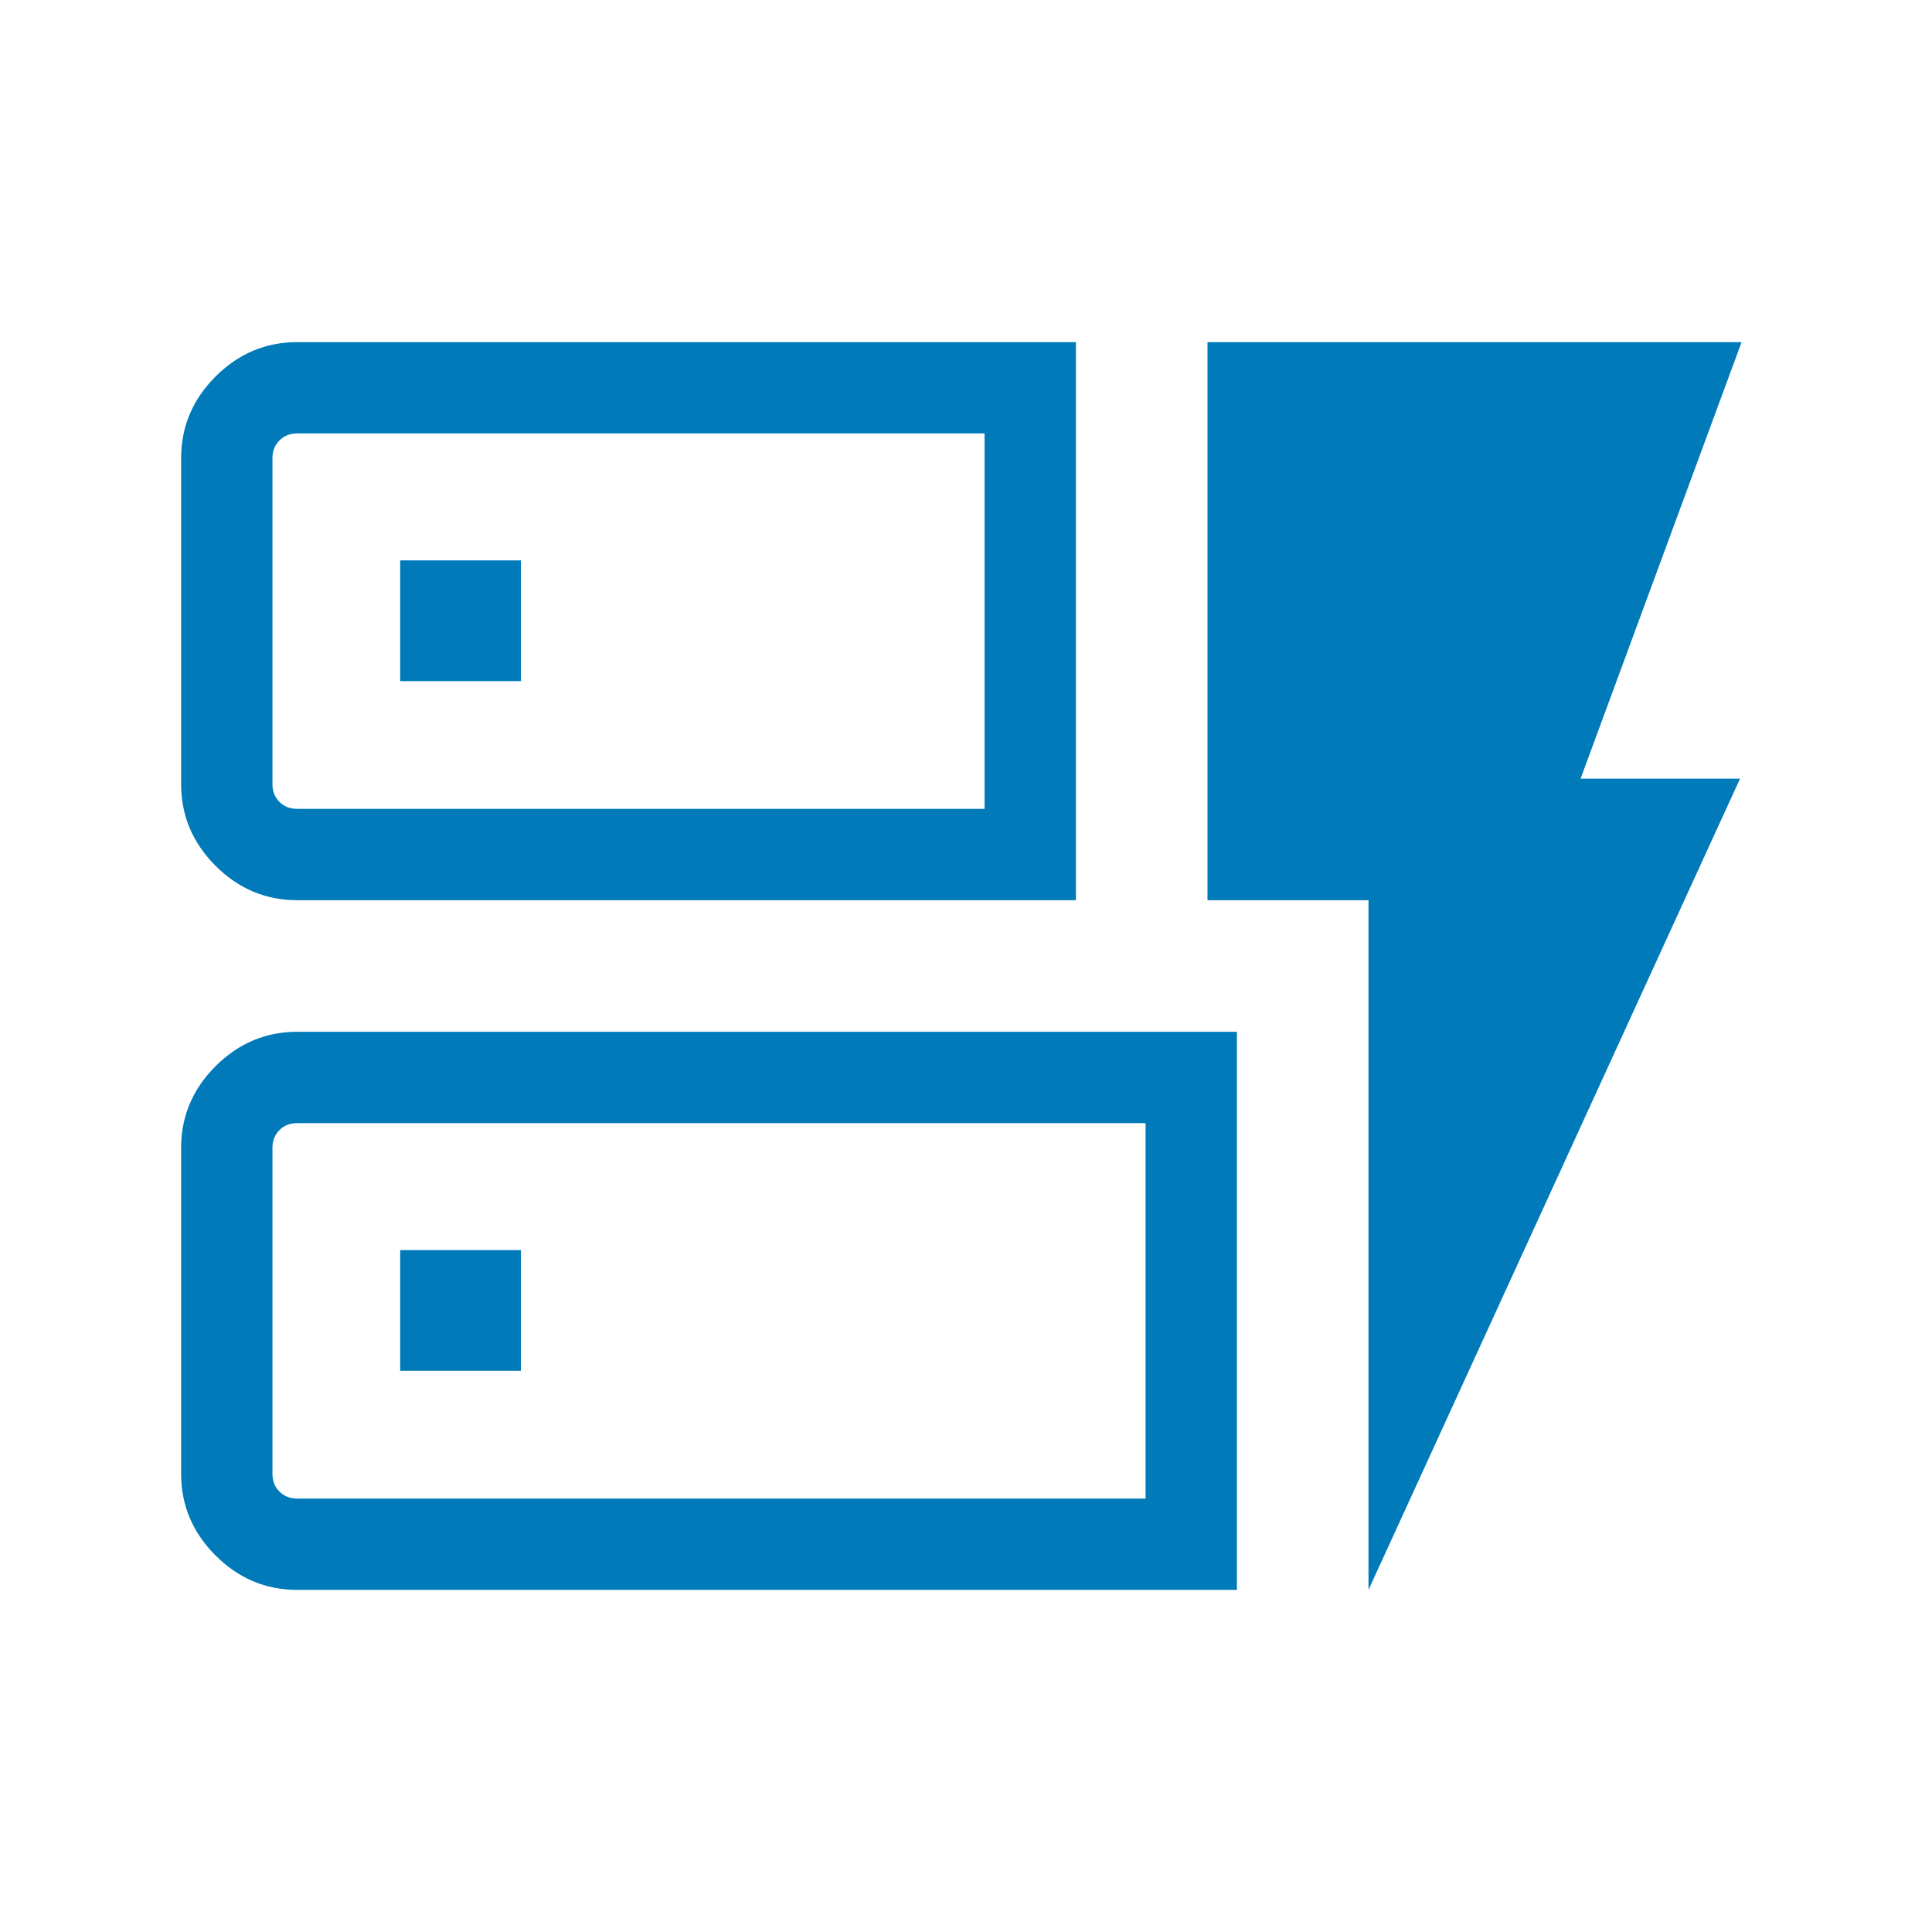 <svg xmlns="http://www.w3.org/2000/svg" height="60px" viewBox="0 -960 960 960" width="60px" fill="#017ab9"><path d="M147.69-512.69q-23.5 0-40.59-17.1Q90-546.88 90-570.38v-161.93q0-23.5 17.1-40.59 17.09-17.1 40.59-17.1h386.92v277.31H147.69Zm0-45.39h341.54v-186.54H147.69q-5.38 0-8.84 3.47-3.47 3.46-3.47 8.84v161.93q0 5.38 3.47 8.84 3.46 3.46 8.84 3.46Zm0 388.08q-23.5 0-40.59-17.1Q90-204.19 90-227.69v-161.93q0-23.5 17.1-40.59 17.09-17.1 40.59-17.1h466.92V-170H147.69Zm0-45.38h421.54v-186.54H147.69q-5.38 0-8.84 3.46-3.47 3.46-3.47 8.84v161.93q0 5.38 3.47 8.84 3.46 3.47 8.84 3.47ZM680-170v-342.69h-80V-790h265.38l-80 216.92h79.23L680-170ZM198.85-278.85h60v-60h-60v60Zm0-342.69h60v-60h-60v60Zm-63.47 63.46V-744.62v186.54Zm0 342.7V-401.92v186.54Z"/></svg>